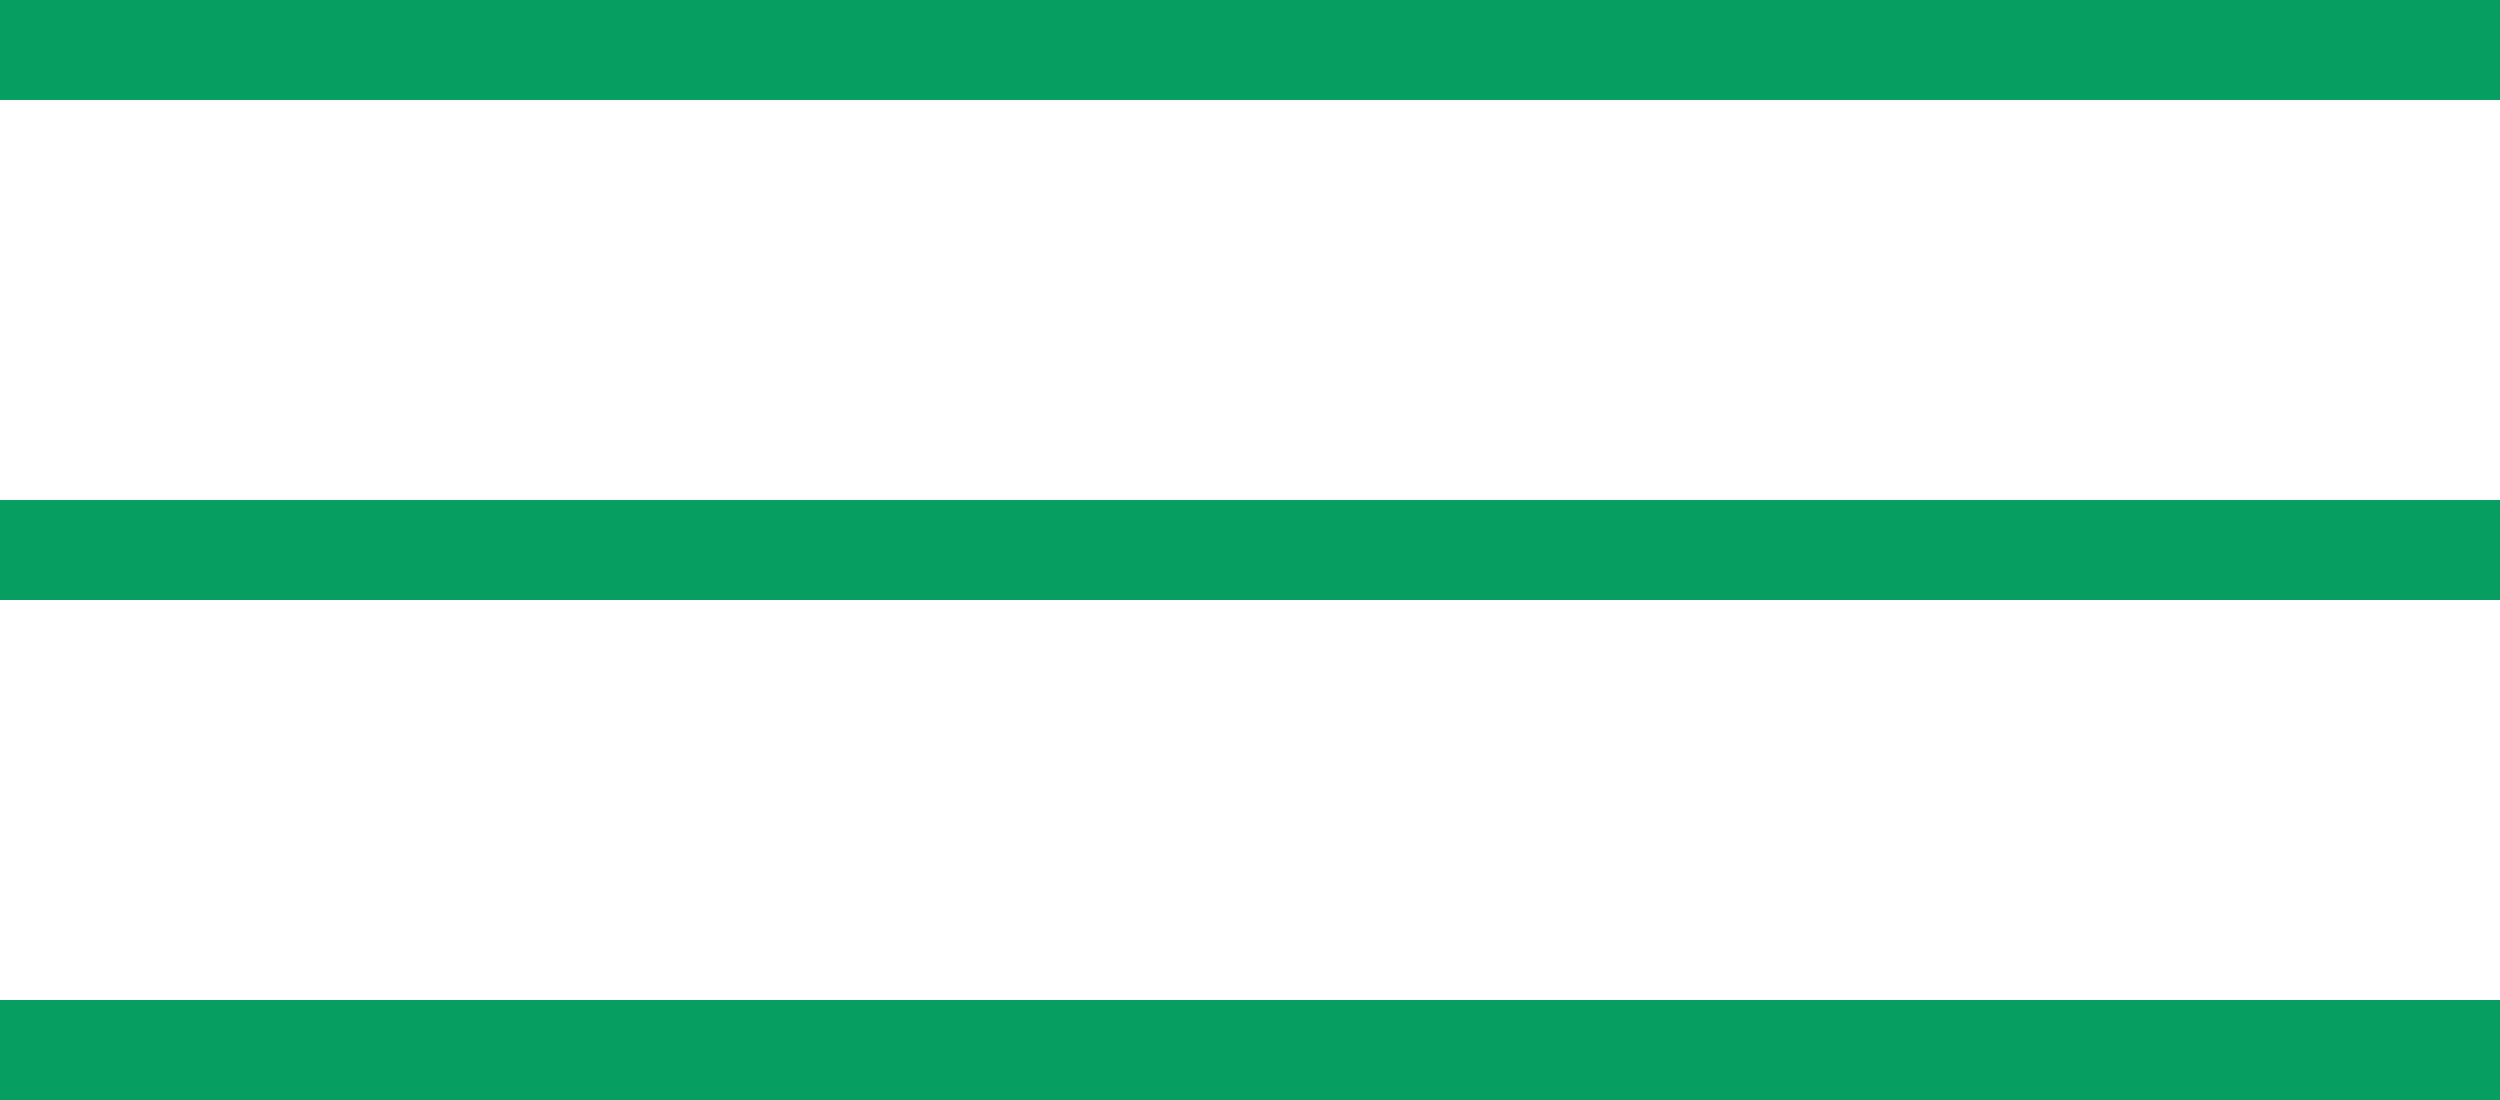 <?xml version="1.0" encoding="utf-8"?>
<!-- Generator: Adobe Illustrator 27.7.0, SVG Export Plug-In . SVG Version: 6.00 Build 0)  -->
<svg version="1.1" baseProfile="tiny" id="Layer_1" xmlns="http://www.w3.org/2000/svg" xmlns:xlink="http://www.w3.org/1999/xlink"
	 x="0px" y="0px" viewBox="0 0 50 22" overflow="visible" xml:space="preserve">
<g>
	<rect fill="#059E61" width="50" height="2"/>
	<rect y="10" fill="#059E61" width="50" height="2"/>
	<rect y="20" fill="#059E61" width="50" height="2"/>
</g>
</svg>
